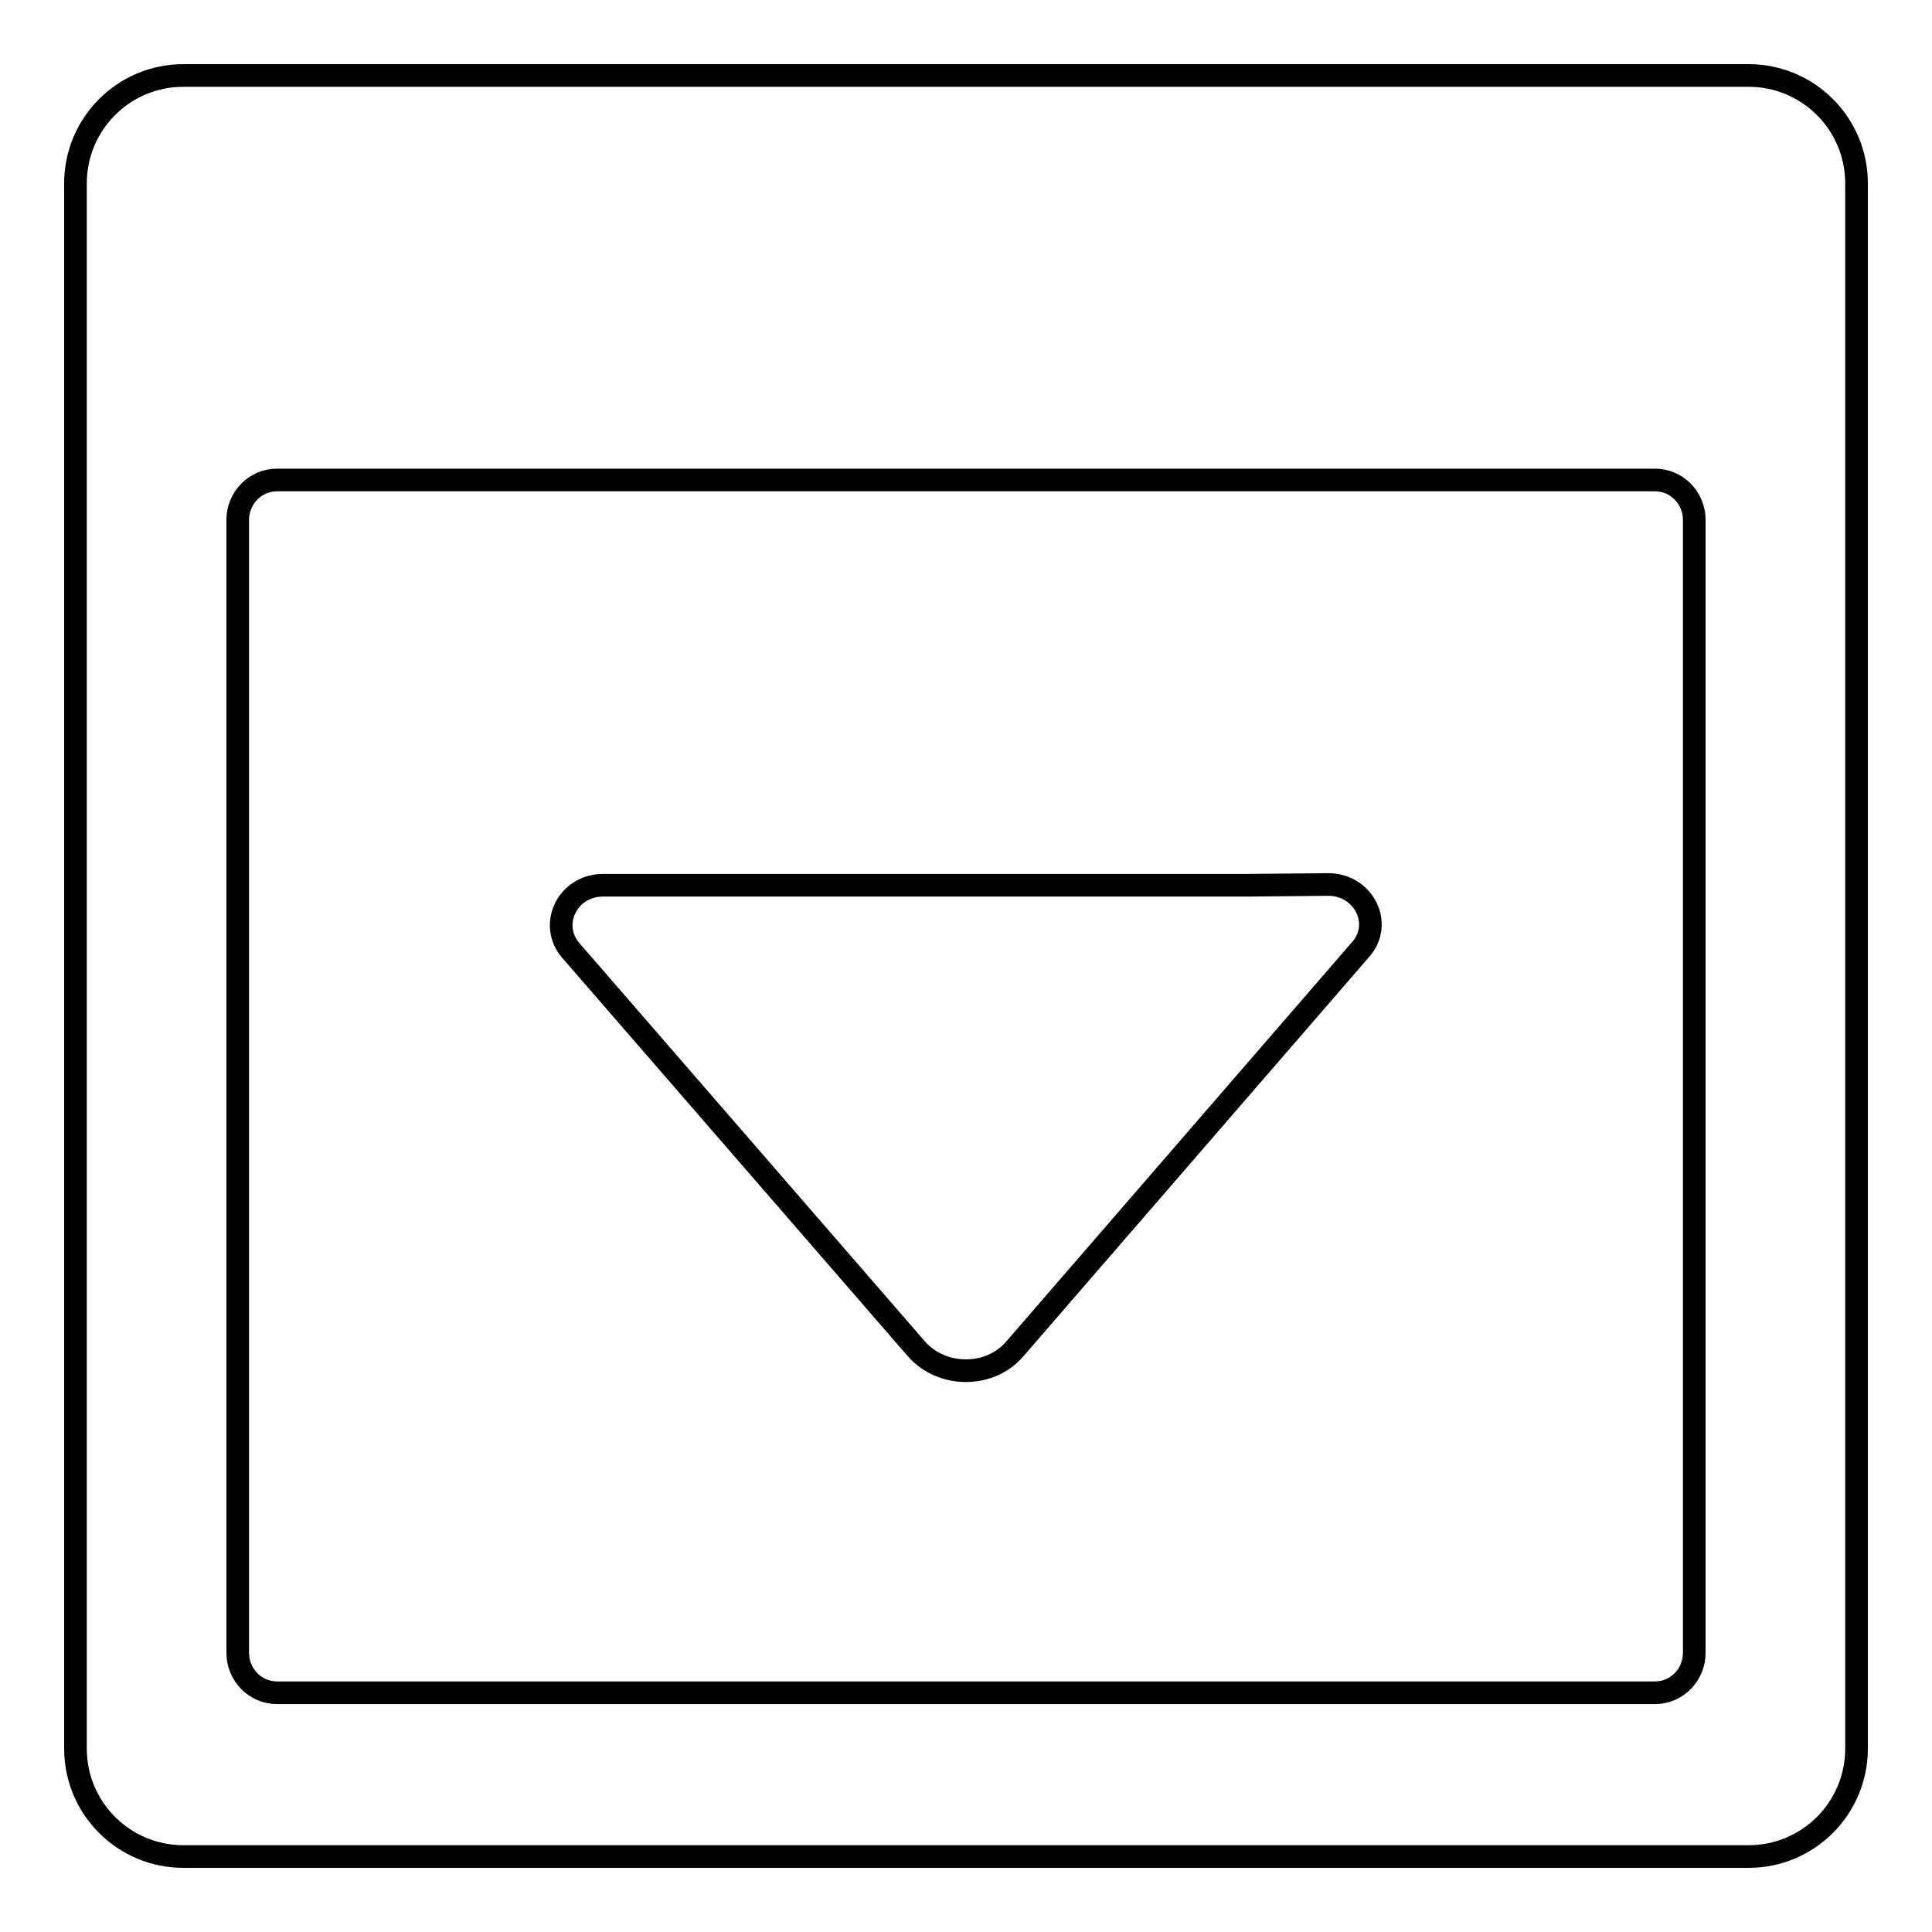 <?xml version="1.0" encoding="utf-8"?>
<!-- Svg Vector Icons : http://www.onlinewebfonts.com/icon -->
<!DOCTYPE svg PUBLIC "-//W3C//DTD SVG 1.1//EN" "http://www.w3.org/Graphics/SVG/1.1/DTD/svg11.dtd">
<svg version="1.1" xmlns="http://www.w3.org/2000/svg" xmlns:xlink="http://www.w3.org/1999/xlink" x="0px" y="0px" viewBox="0 0 256 256" enable-background="new 0 0 256 256" xml:space="preserve">
<g><g><path stroke-width="3" fill-opacity="0" stroke="#000000"  d="M10,24.3v207.4c0,7.9,6.4,14.3,14.3,14.3h207.4c7.9,0,14.3-6.4,14.3-14.3V24.3c0-7.9-6.4-14.3-14.3-14.3H24.3C16.4,10,10,16.4,10,24.3L10,24.3z M219.3,224.3H36.7c-2.9,0-5.2-2.4-5.2-5.3V68.9c0-2.9,2.3-5.3,5.2-5.3h182.6c2.9,0,5.2,2.4,5.2,5.3V219C224.5,221.9,222.2,224.3,219.3,224.3z M165.4,117.3H79.9c-4.7,0-7.2,5.2-4.3,8.6l45.8,52.8c3.4,3.9,9.8,3.9,13.1,0l45.8-52.9c3-3.4,0.4-8.6-4.3-8.6L165.4,117.3L165.4,117.3z"/></g></g>
</svg>